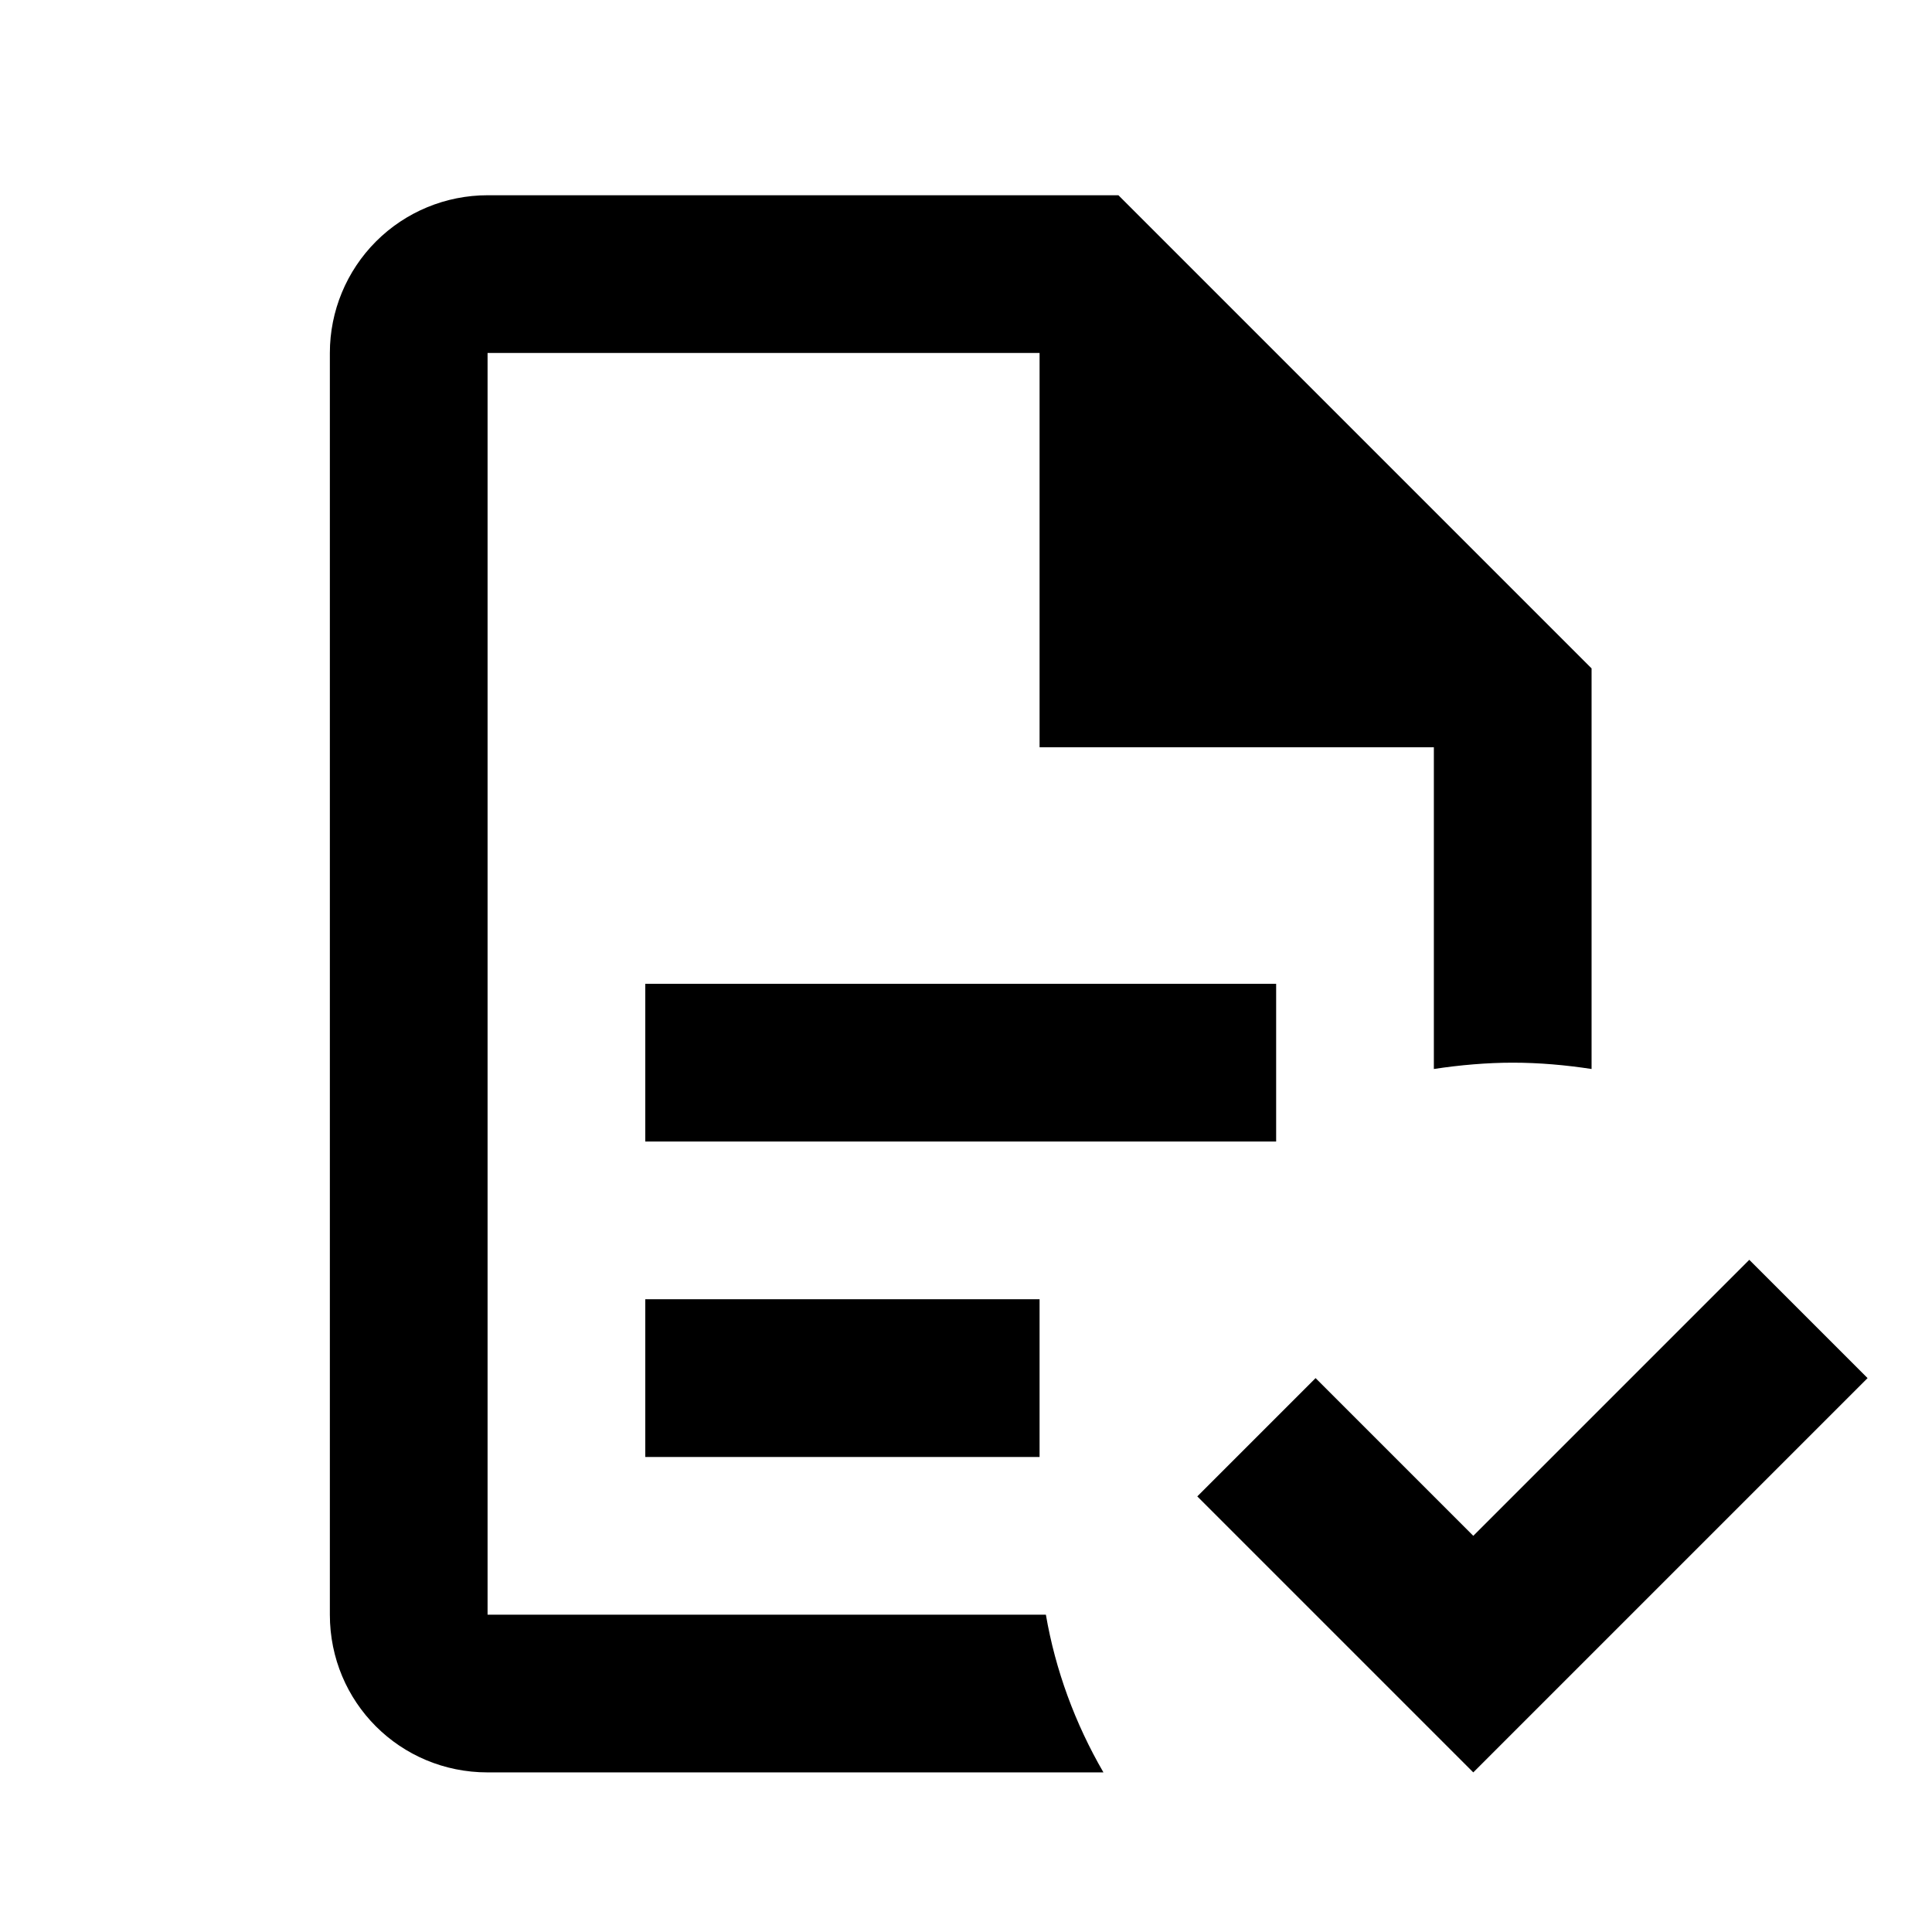 <svg width="49" height="49" viewBox="0 0 49 49" fill="none" xmlns="http://www.w3.org/2000/svg">
<path d="M47.366 34.952L37.366 44.952L30.366 37.952L33.366 34.952L37.366 38.952L44.366 31.952L47.366 34.952ZM12.366 4.952C11.305 4.952 10.287 5.373 9.537 6.123C8.787 6.874 8.366 7.891 8.366 8.952L8.366 40.952C8.366 43.172 10.146 44.952 12.366 44.952L27.986 44.952C27.266 43.712 26.766 42.352 26.526 40.952L12.366 40.952L12.366 8.952L26.366 8.952L26.366 18.952L36.366 18.952L36.366 27.112C37.026 27.012 37.706 26.952 38.366 26.952C39.046 26.952 39.706 27.012 40.366 27.112L40.366 16.952L28.366 4.952M16.366 24.952L16.366 28.952L32.366 28.952L32.366 24.952M16.366 32.952L16.366 36.952L26.366 36.952L26.366 32.952L16.366 32.952Z" fill="black"/>
</svg>
